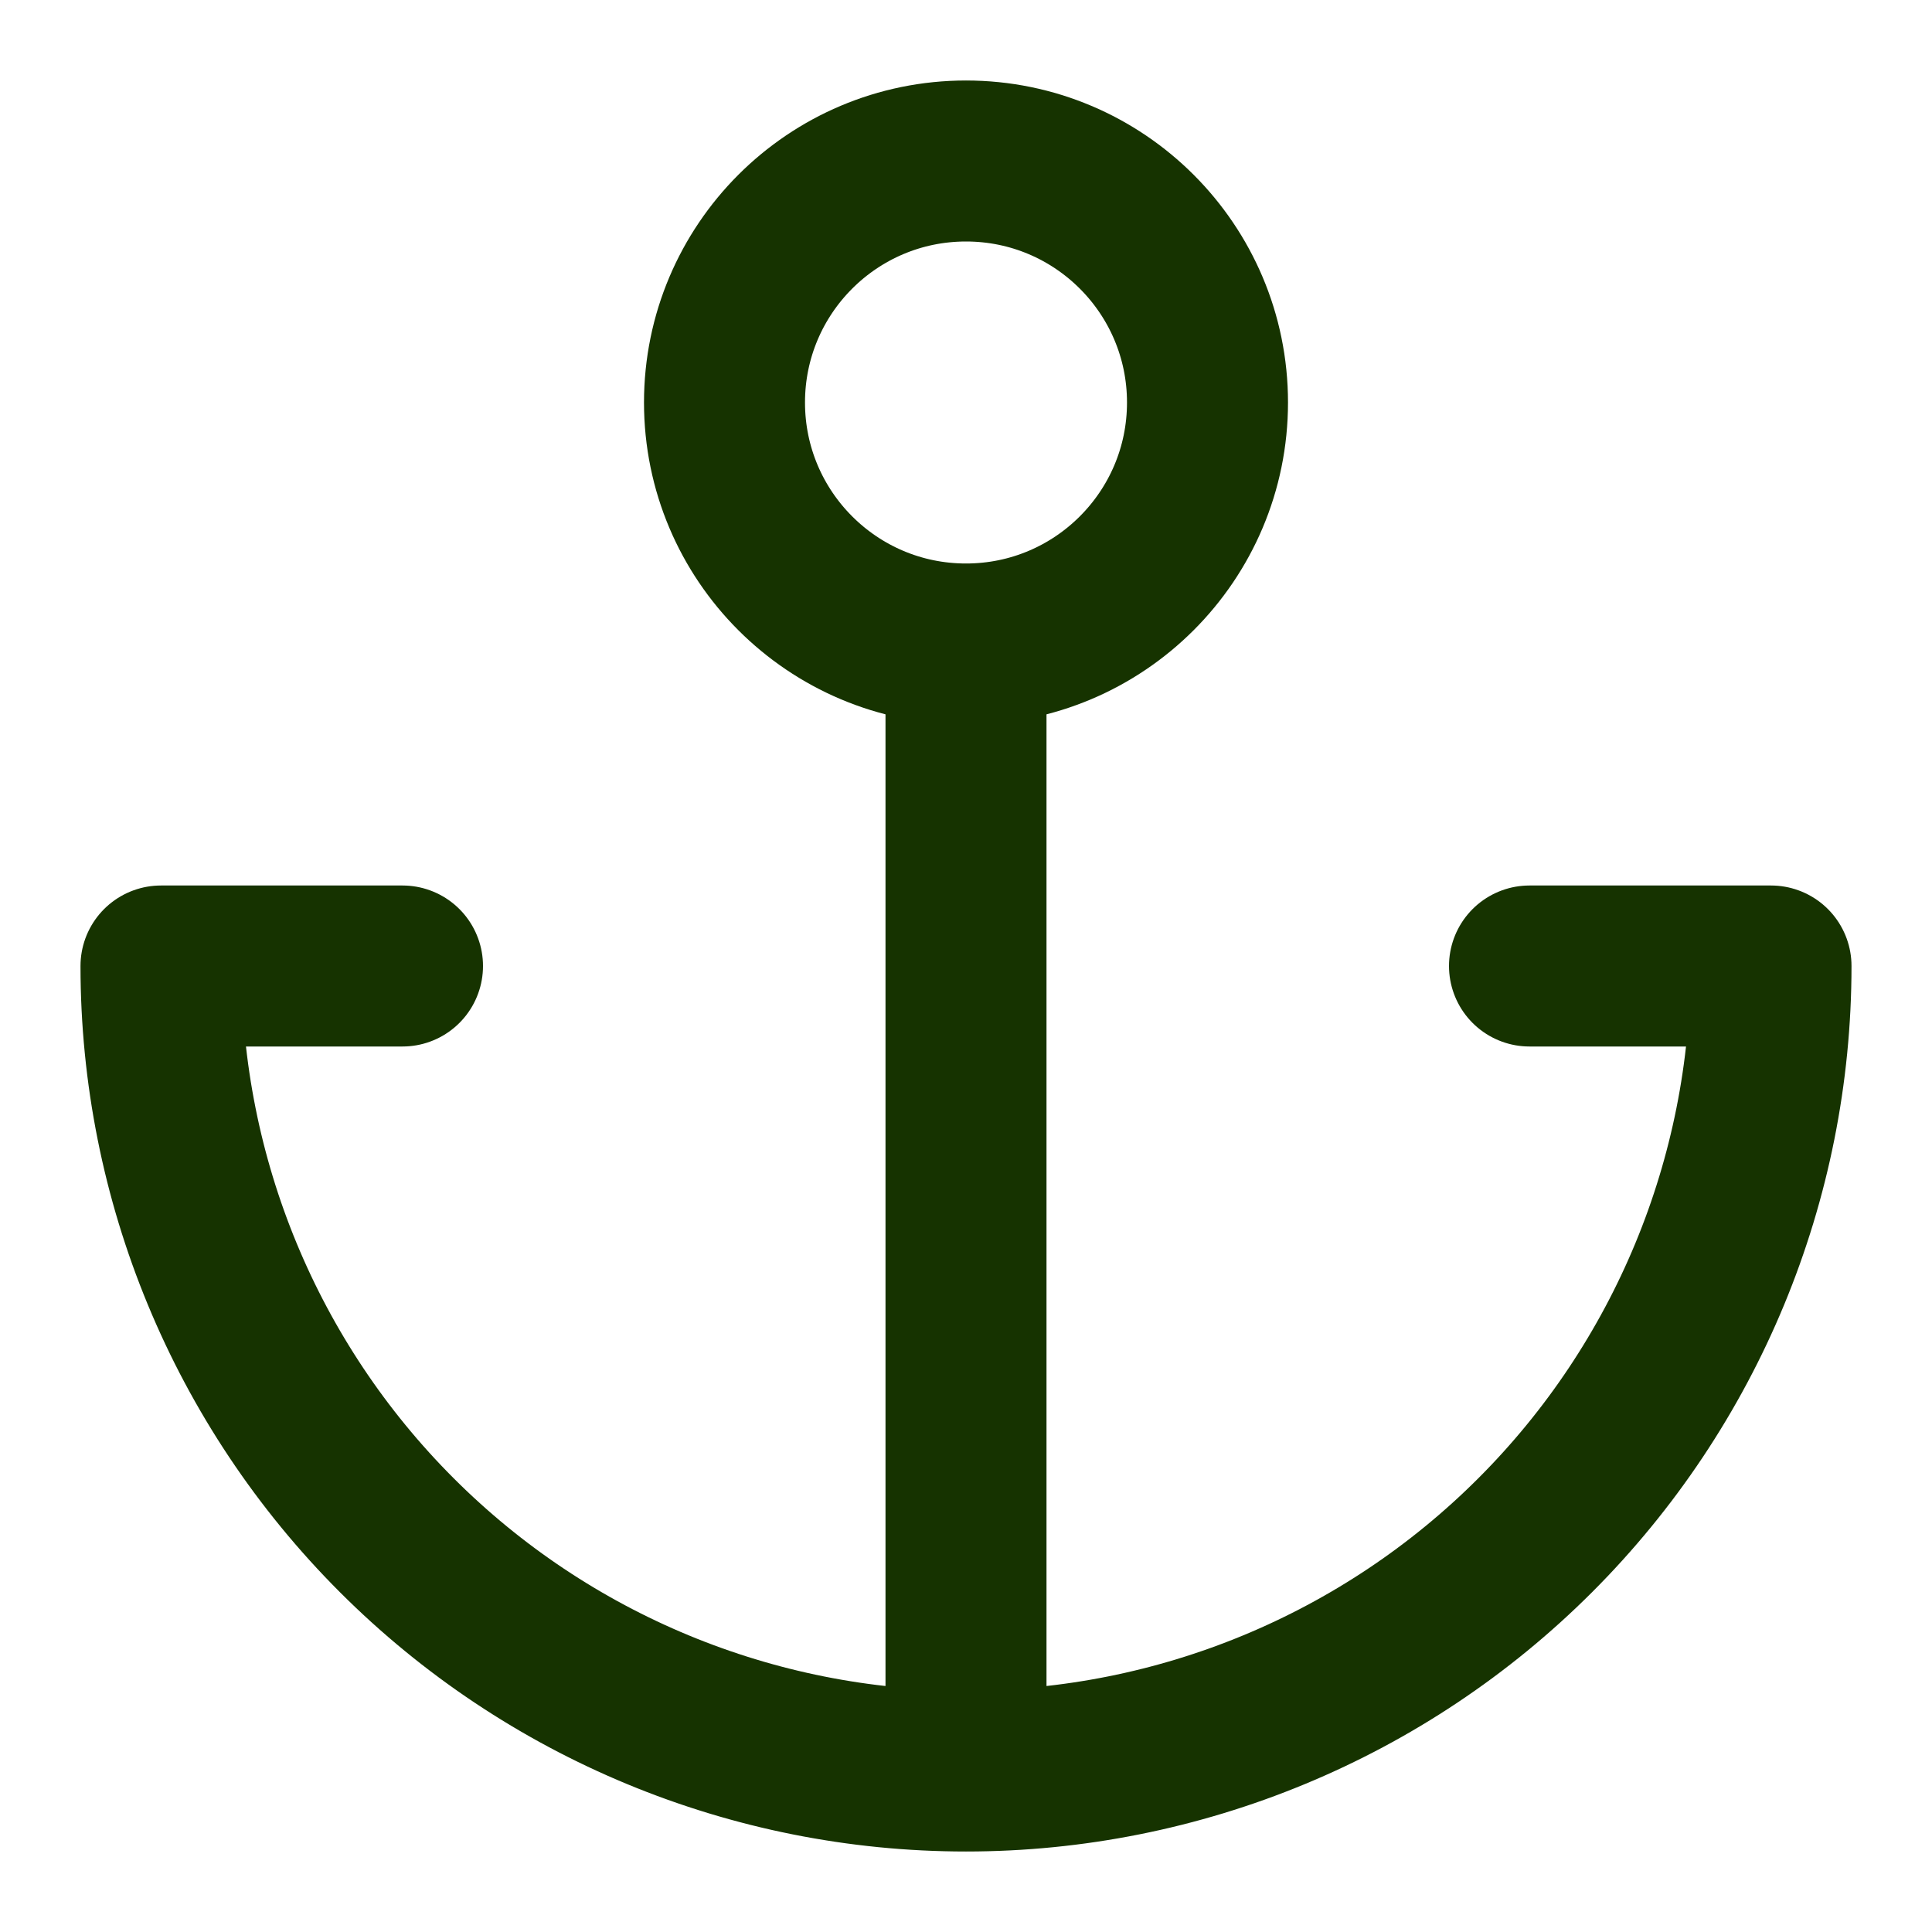 <svg width="96" height="96" viewBox="0 0 96 96" fill="none" xmlns="http://www.w3.org/2000/svg">
<path d="M48 32C54.627 32 60 26.627 60 20C60 13.373 54.627 8 48 8C41.373 8 36 13.373 36 20C36 26.627 41.373 32 48 32ZM48 32V88M48 88C37.391 88 27.217 83.786 19.716 76.284C12.214 68.783 8 58.609 8 48H20M48 88C58.609 88 68.783 83.786 76.284 76.284C83.786 68.783 88 58.609 88 48H76" stroke="#163300" stroke-width="8" stroke-linecap="round" stroke-linejoin="round"/>
</svg>
